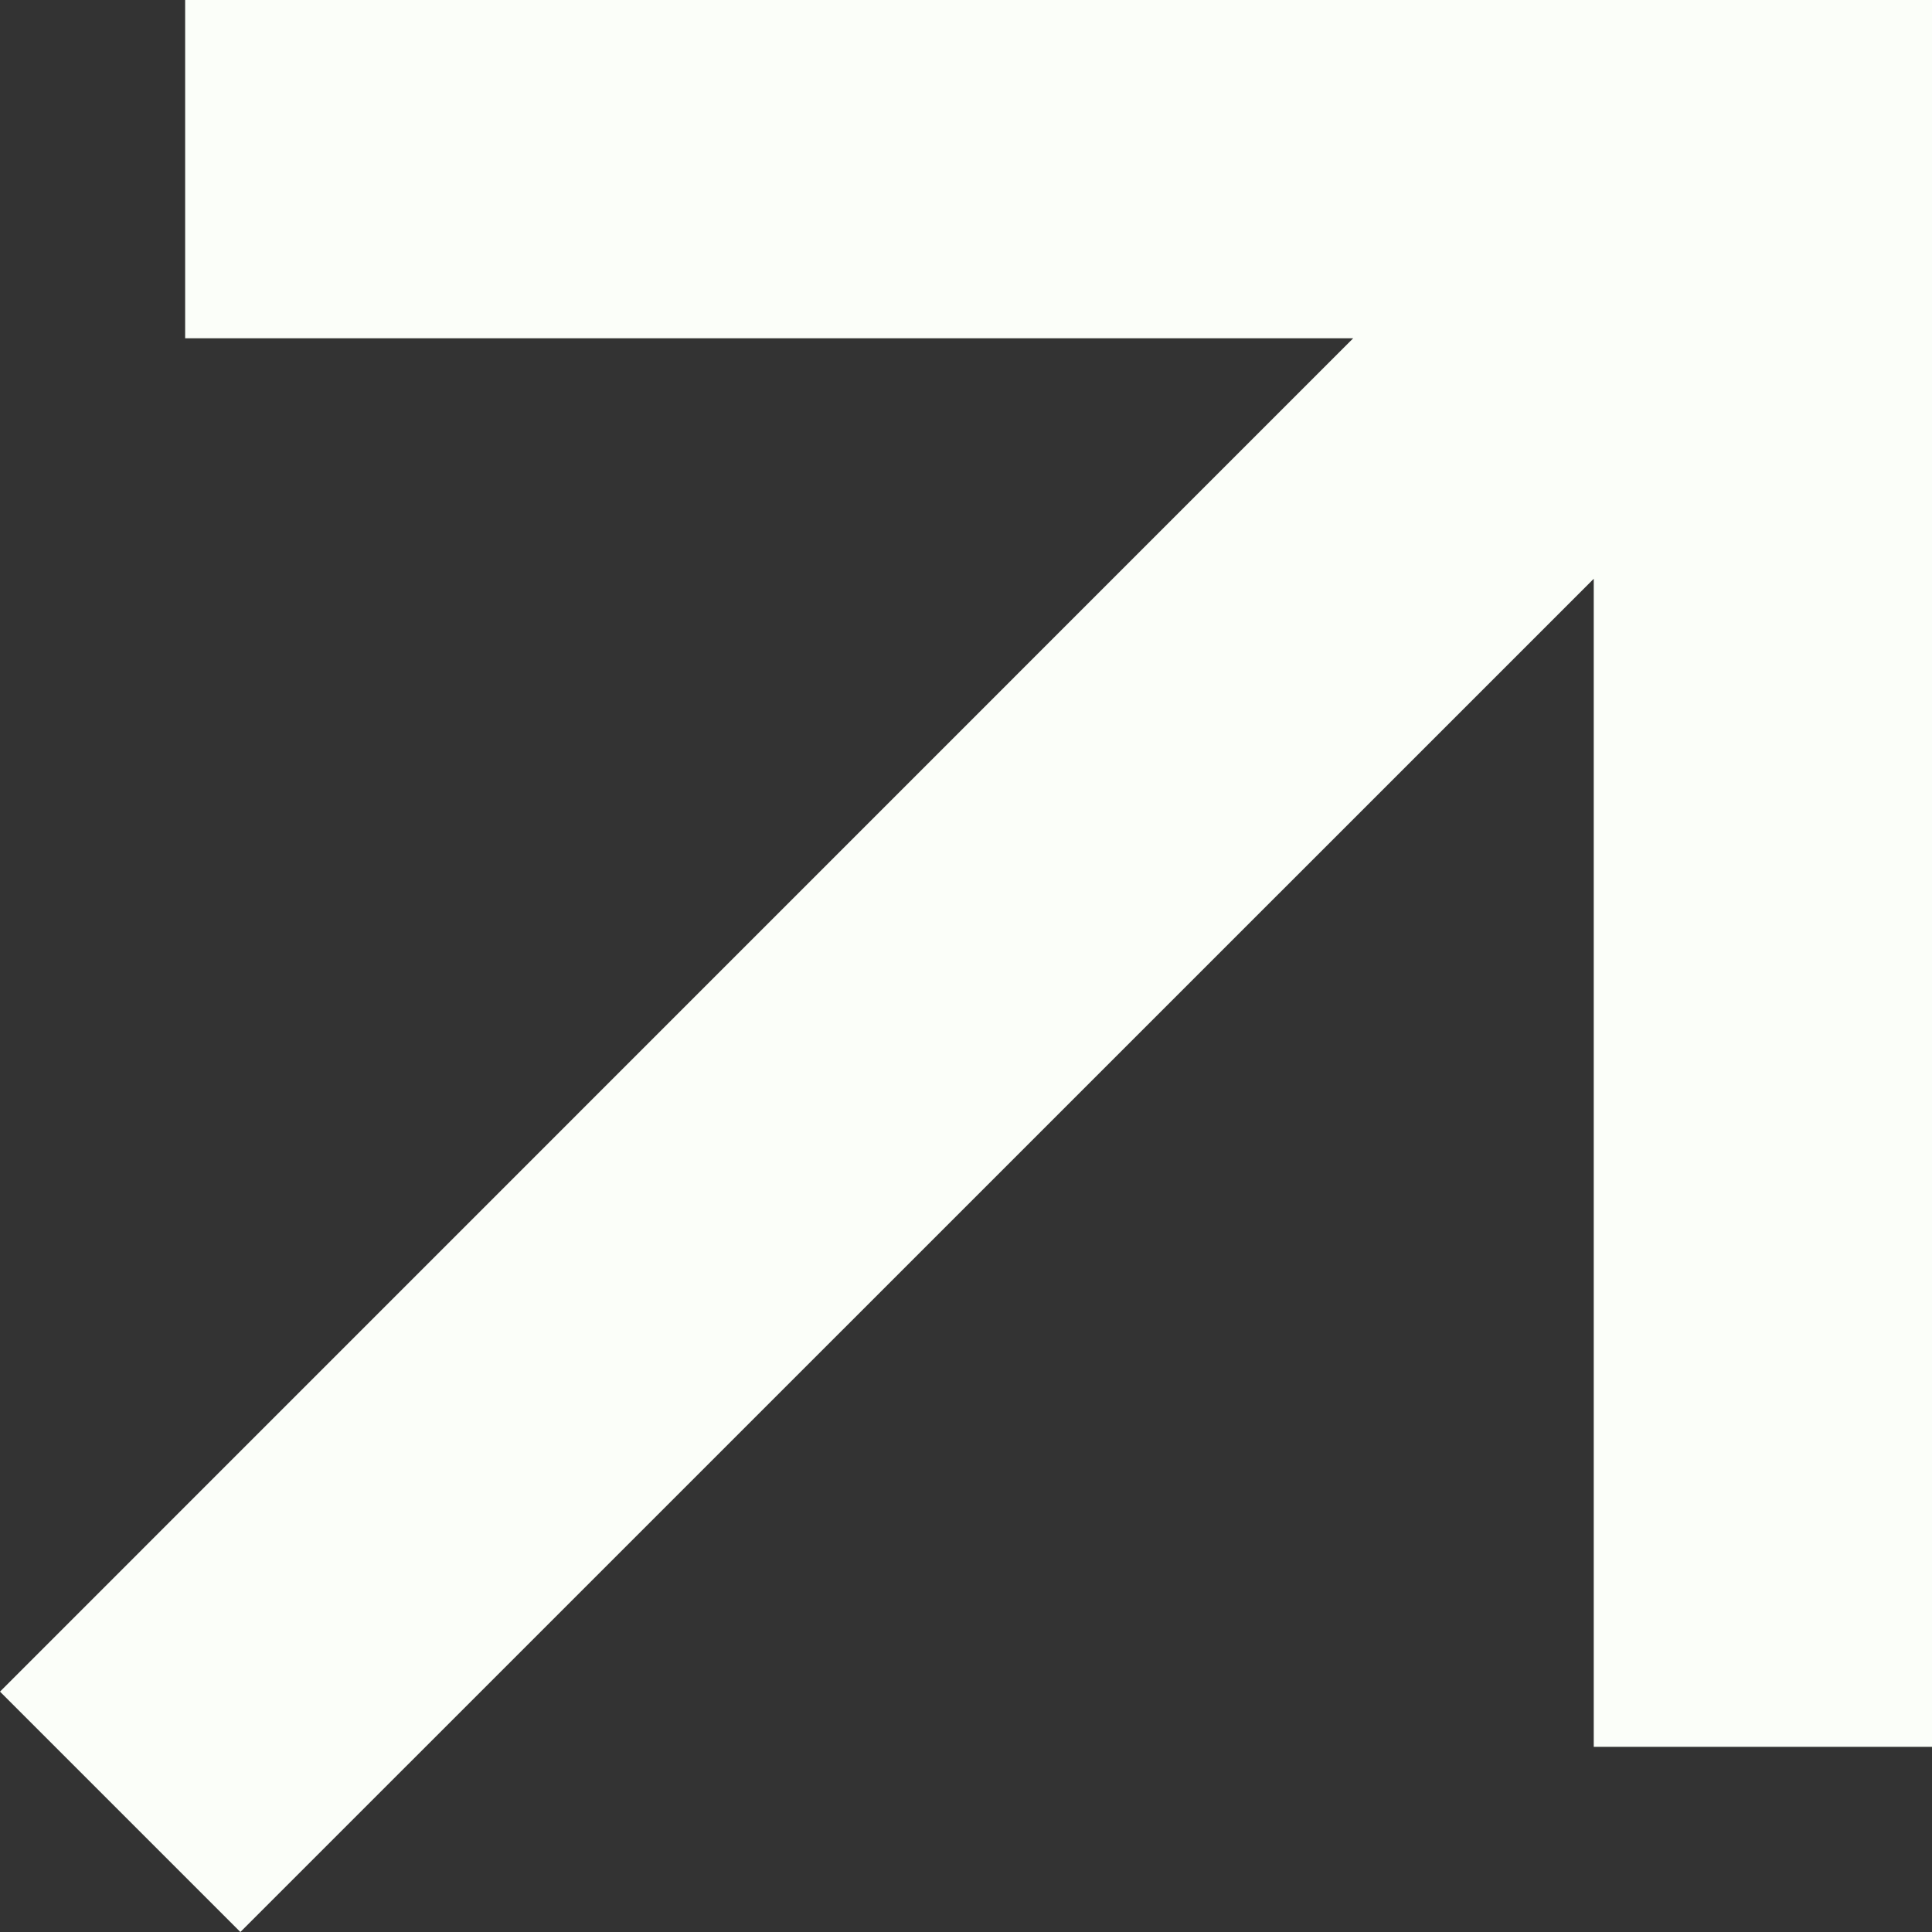 <svg width="12" height="12" viewBox="0 0 12 12" fill="none" xmlns="http://www.w3.org/2000/svg">
<rect x="0" y="0" width="12" height="12" fill="#333333" stroke="none"/>
<path d="M1.493 12L0 10.507L8.405 2.101H1.15V0H12V10.85H9.899V3.595L1.493 12Z" fill="#FBFEF9"/>
</svg>
